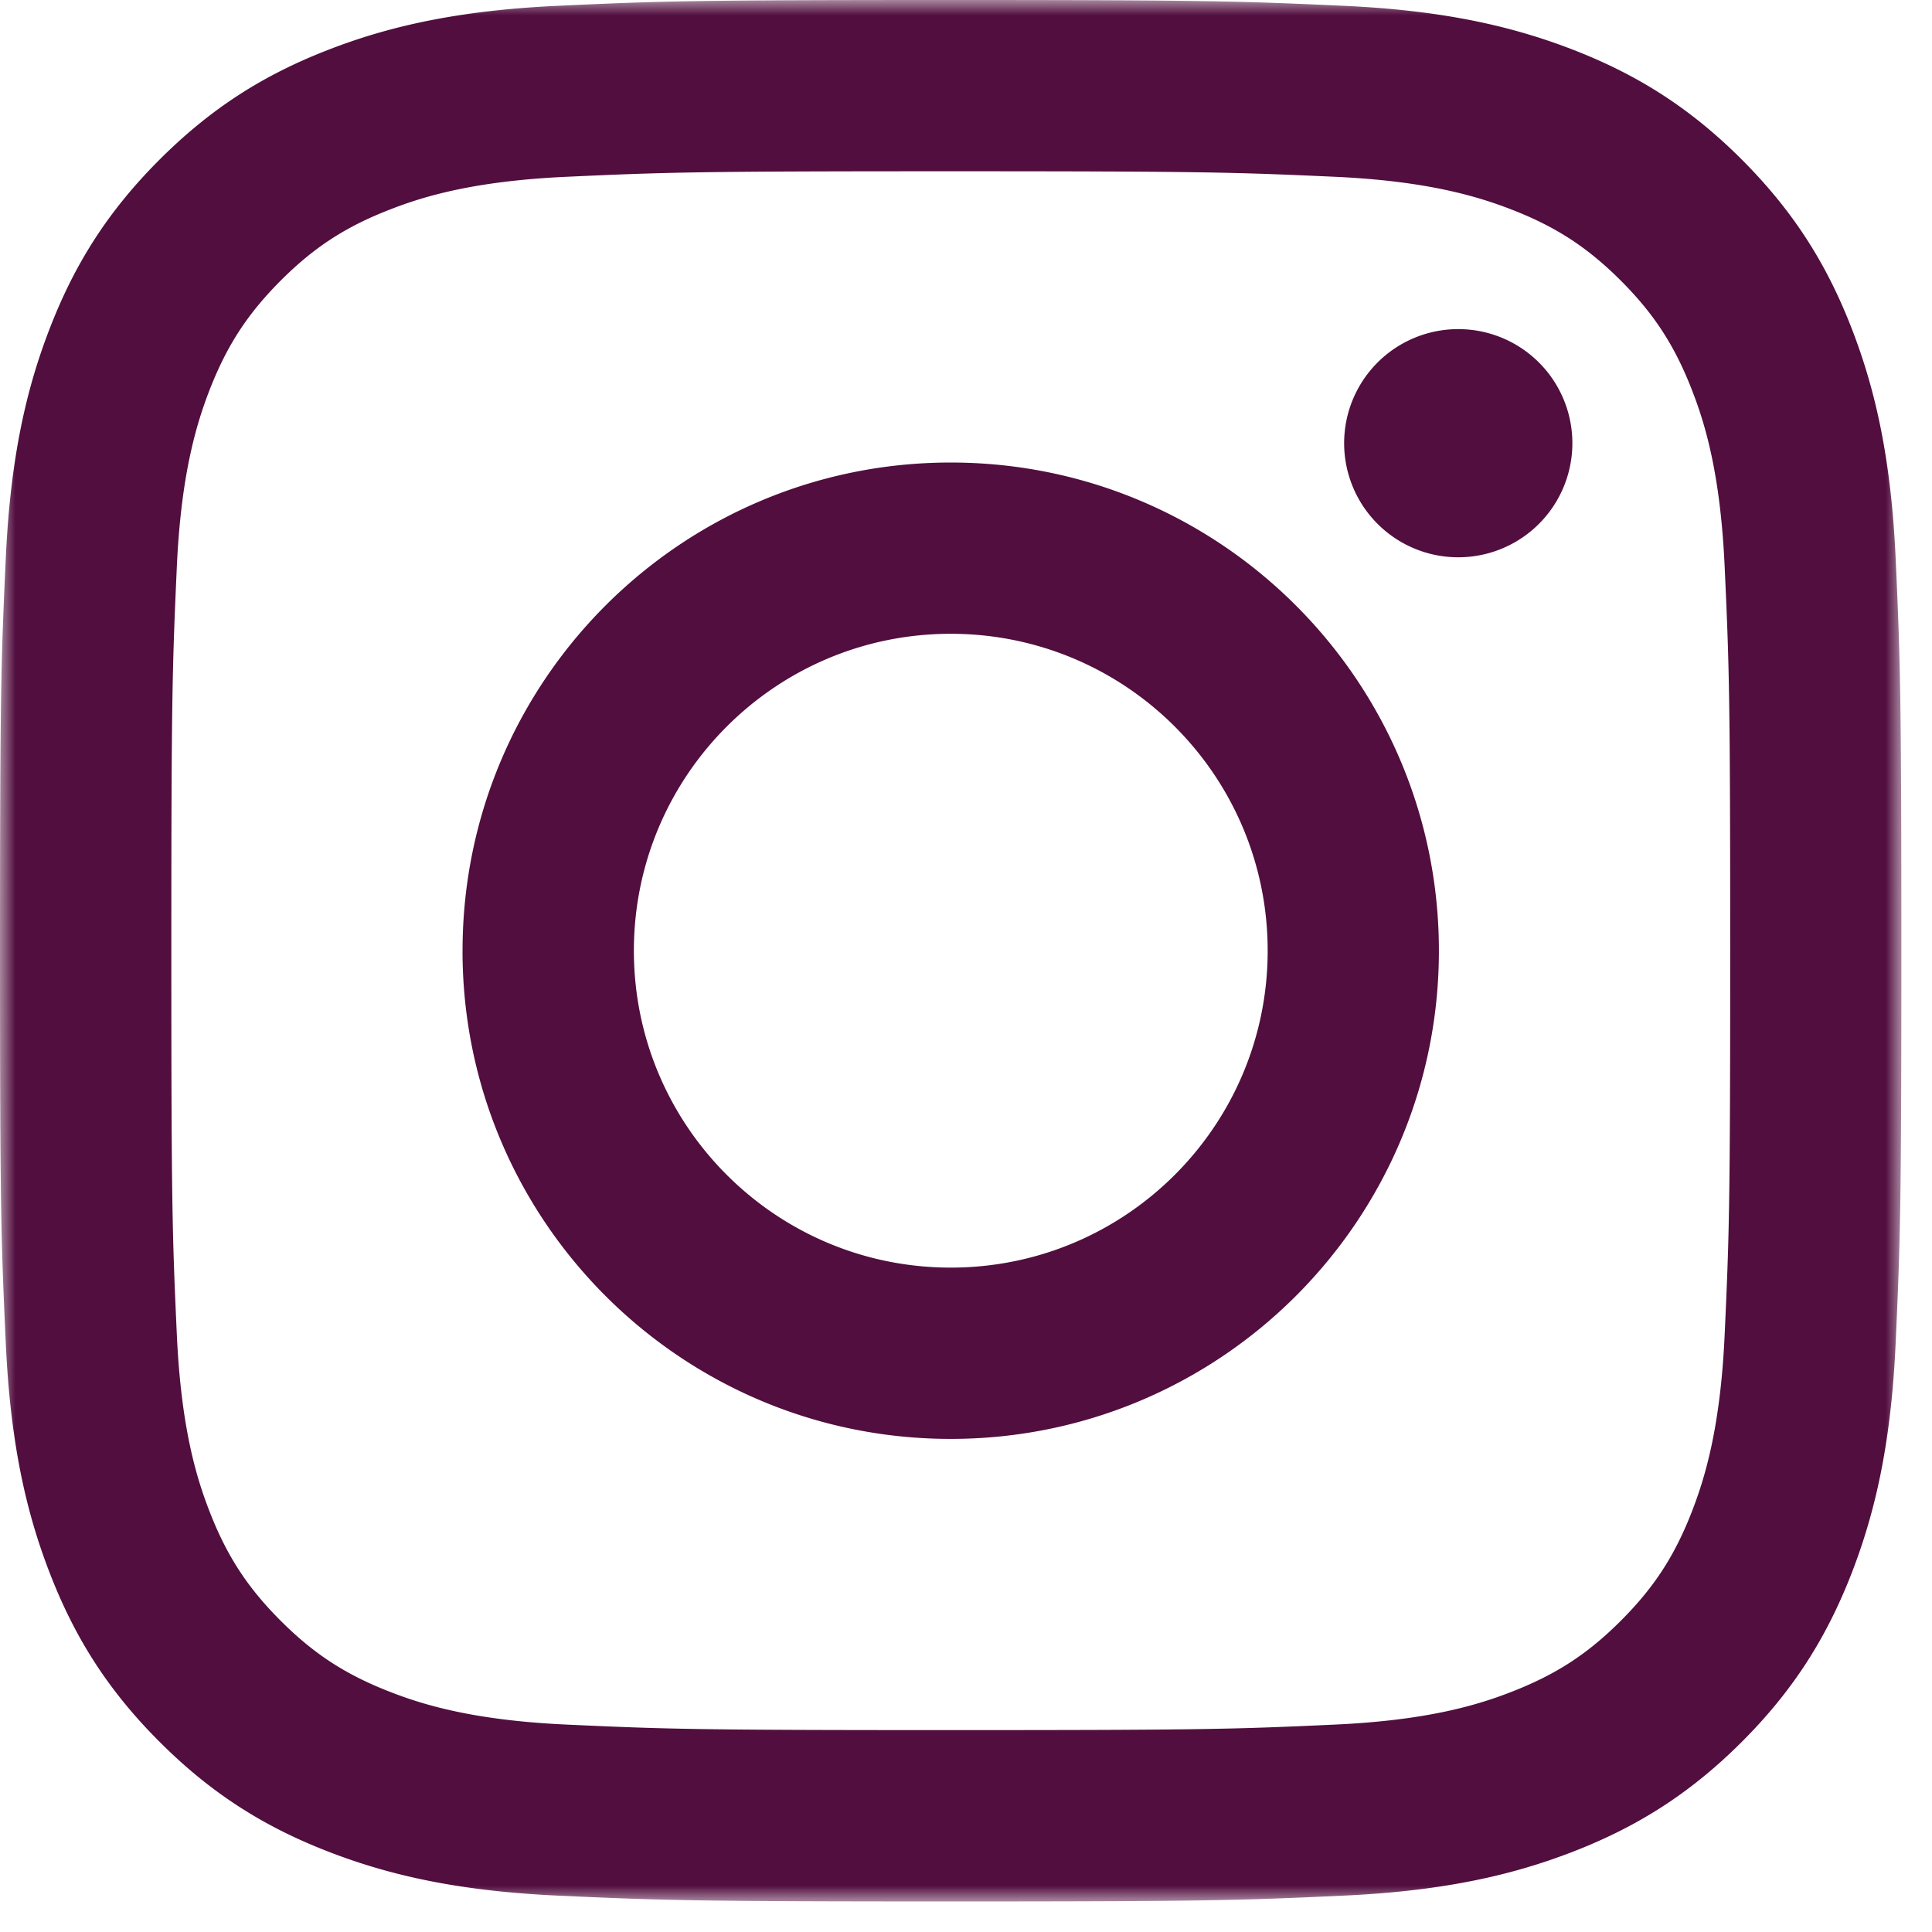 <svg width="62" height="62" xmlns="http://www.w3.org/2000/svg" xmlns:xlink="http://www.w3.org/1999/xlink"><defs><path id="a" d="M0 0h61.017v61.02H0z"/></defs><g fill="none" fill-rule="evenodd"><mask id="b" fill="#fff"><use xlink:href="#a"/></mask><path d="M17.931.185c-3.248.148-5.466.663-7.405 1.417-2.006.779-3.707 1.824-5.405 3.52-1.696 1.695-2.74 3.395-3.519 5.404C.848 12.465.332 14.683.185 17.93.035 21.184 0 22.224 0 30.51c0 8.285.035 9.325.185 12.578.147 3.248.663 5.466 1.417 7.406.778 2.005 1.821 3.709 3.52 5.404 1.695 1.696 3.395 2.738 5.404 3.519 1.941.754 4.157 1.27 7.405 1.417 3.256.149 4.293.186 12.578.186 8.288 0 9.326-.035 12.58-.186 3.247-.147 5.465-.663 7.405-1.417 2.005-.781 3.706-1.823 5.404-3.52 1.695-1.694 2.738-3.398 3.52-5.403.753-1.94 1.271-4.158 1.416-7.406.148-3.256.183-4.293.183-12.578 0-8.286-.035-9.326-.183-12.58-.147-3.247-.663-5.465-1.417-7.404-.78-2.006-1.824-3.706-3.519-5.404-1.696-1.696-3.399-2.741-5.402-3.52C48.554.848 46.336.33 43.09.185 39.837.038 38.797 0 30.512 0c-8.288 0-9.325.035-12.58.185m.25 55.159c-2.974-.136-4.59-.631-5.665-1.05-1.425-.554-2.44-1.214-3.51-2.282-1.066-1.067-1.729-2.083-2.282-3.507-.419-1.075-.914-2.691-1.05-5.666-.147-3.216-.177-4.181-.177-12.33 0-8.146.032-9.11.177-12.33.136-2.973.634-4.588 1.05-5.664.555-1.425 1.216-2.44 2.282-3.51 1.068-1.067 2.083-1.73 3.51-2.282 1.074-.42 2.691-.914 5.665-1.05 3.217-.147 4.183-.177 12.327-.177 8.148 0 9.111.032 12.33.177 2.975.136 4.59.634 5.665 1.05 1.425.552 2.441 1.215 3.51 2.282 1.067 1.068 1.728 2.085 2.282 3.51.42 1.074.914 2.69 1.05 5.665.148 3.219.178 4.183.178 12.33 0 8.145-.03 9.11-.178 12.329-.136 2.975-.634 4.592-1.05 5.666-.554 1.424-1.215 2.44-2.282 3.507-1.067 1.068-2.085 1.728-3.51 2.282-1.074.419-2.69.914-5.665 1.05-3.216.148-4.182.177-12.33.177-8.144 0-9.11-.03-12.327-.177m24.953-41.122a3.662 3.662 0 107.324 0 3.66 3.66 0 00-3.662-3.66 3.66 3.66 0 00-3.662 3.66M14.843 30.51c0 8.653 7.014 15.666 15.666 15.666 8.653 0 15.667-7.013 15.667-15.666S39.162 14.843 30.51 14.843c-8.652 0-15.666 7.014-15.666 15.667m5.498 0c0-5.617 4.552-10.171 10.168-10.171 5.617 0 10.171 4.554 10.171 10.17 0 5.617-4.554 10.17-10.17 10.17-5.617 0-10.169-4.553-10.169-10.17" fill="#510E3E" mask="url(#b)"/></g></svg>